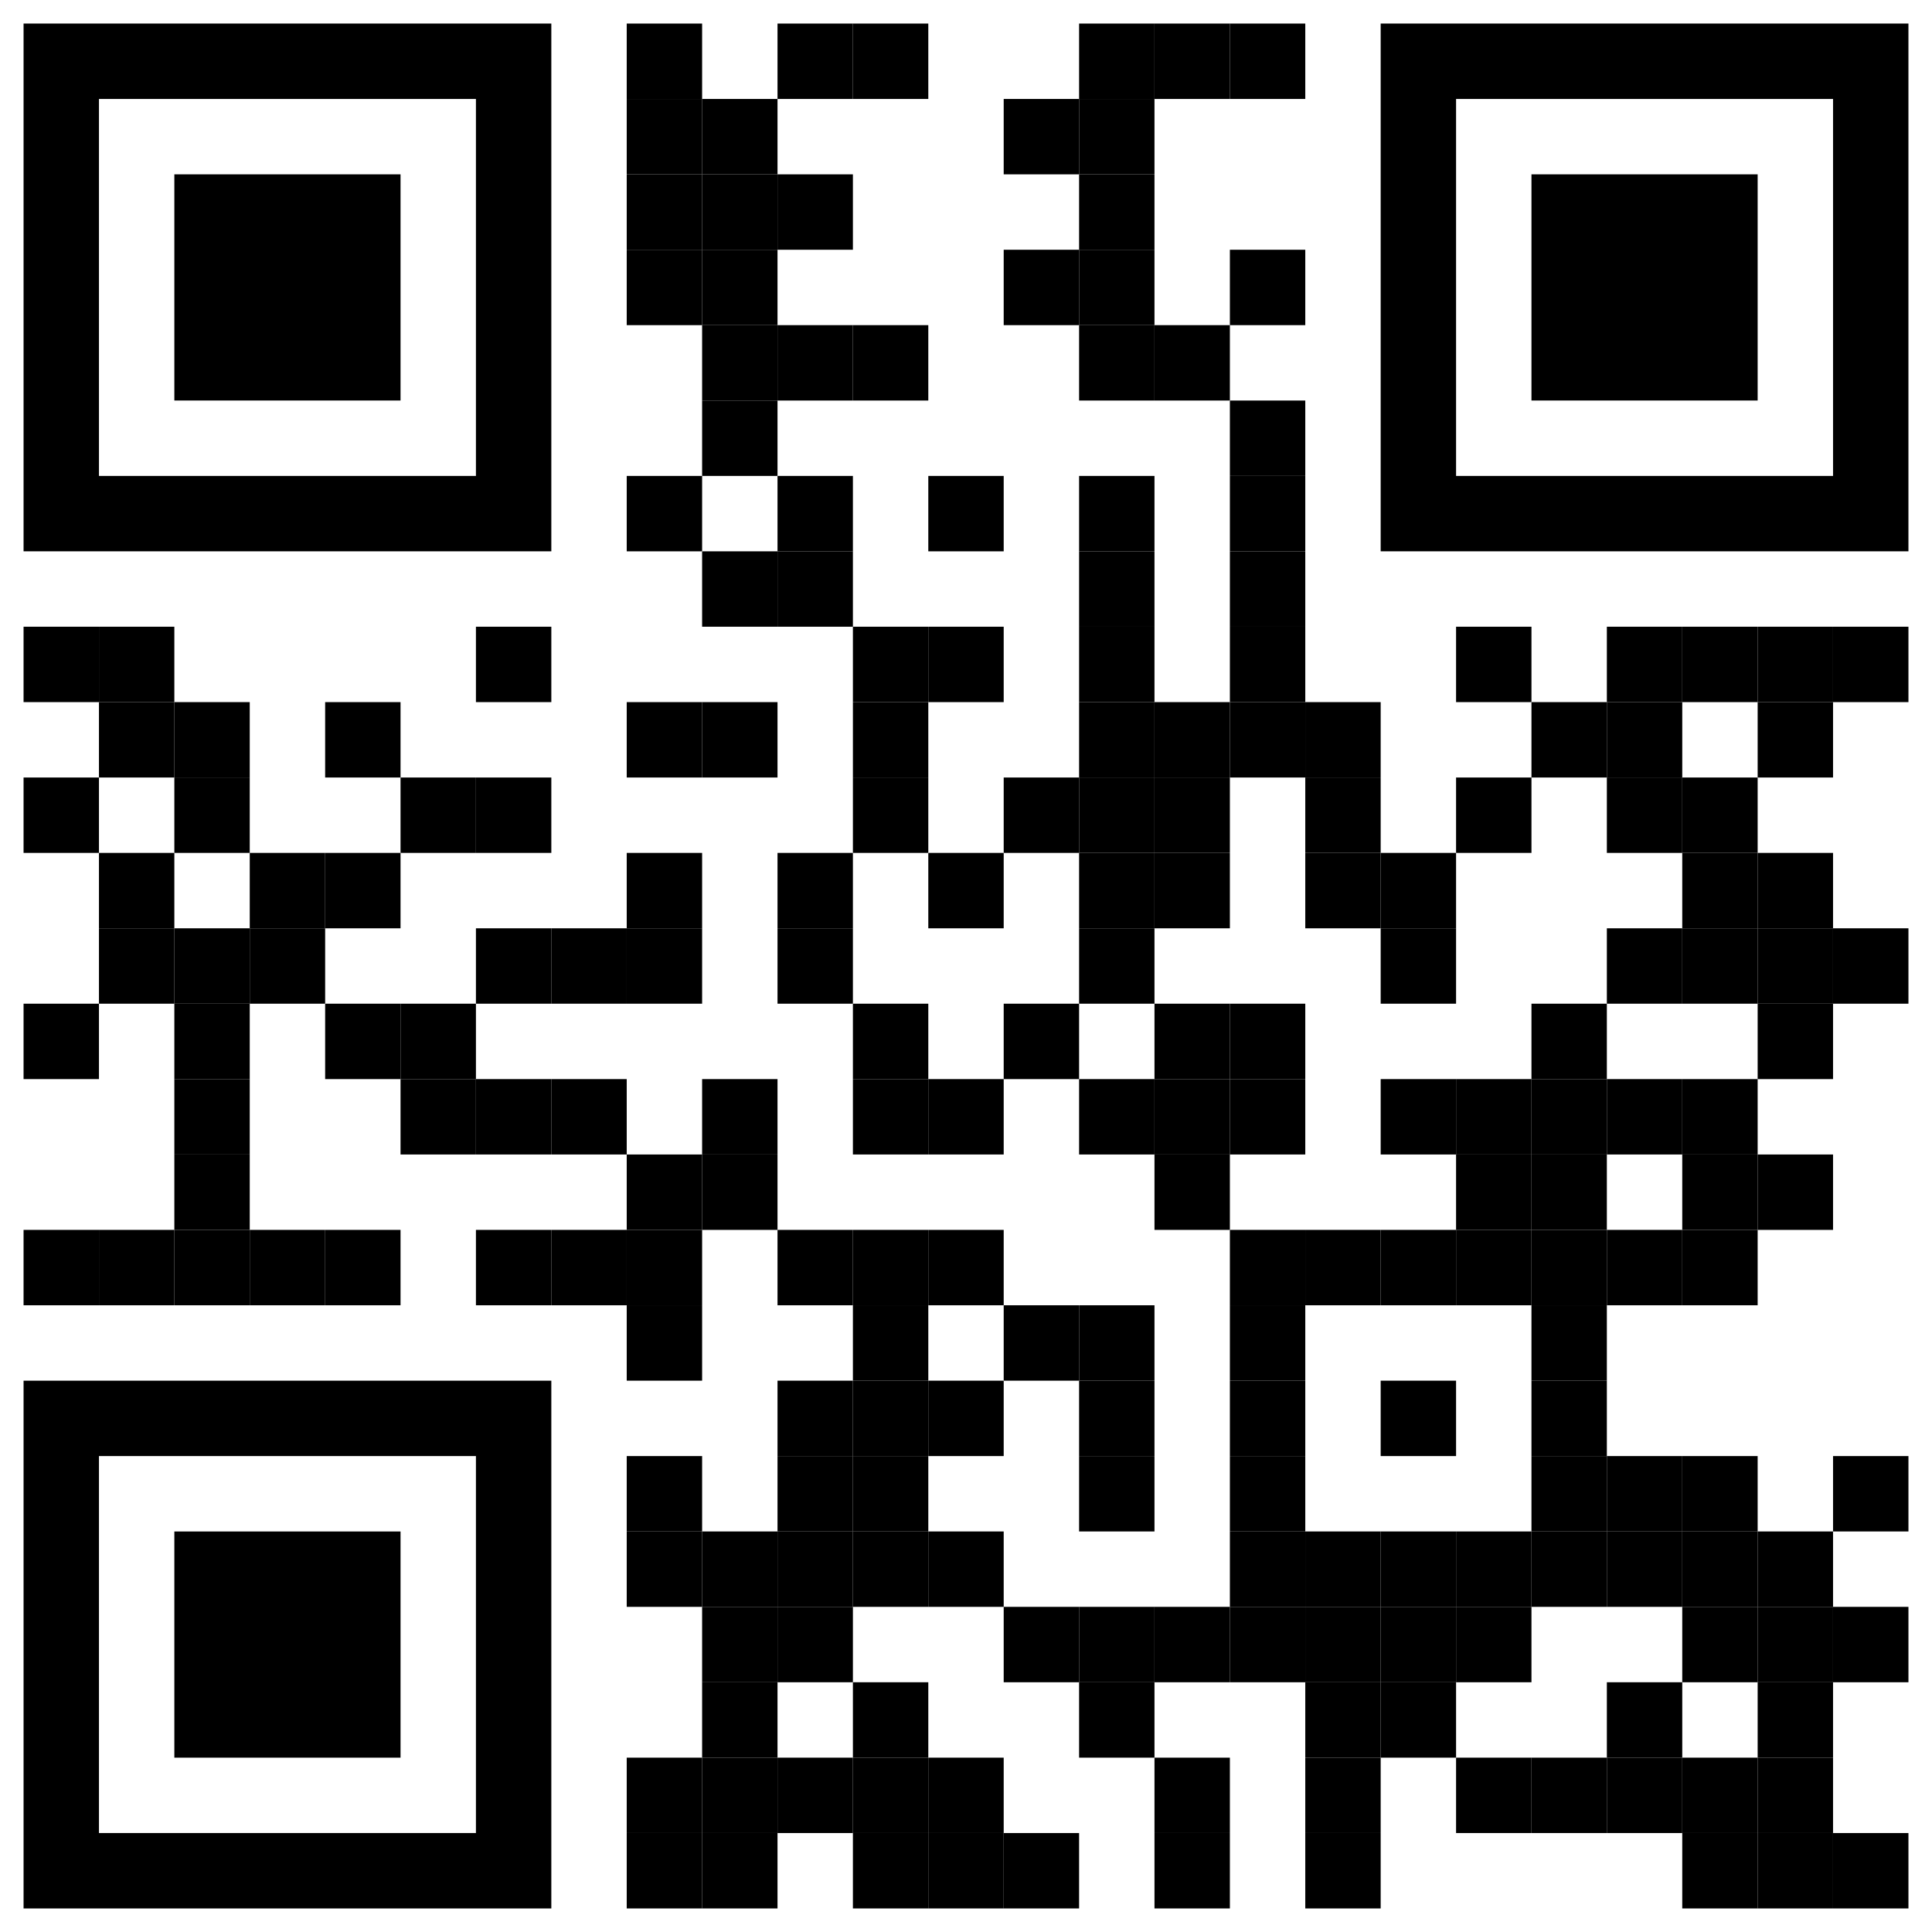 <?xml version="1.0" encoding="UTF-8"?> <svg xmlns="http://www.w3.org/2000/svg" xmlns:xlink="http://www.w3.org/1999/xlink" xmlns:svgjs="http://svgjs.com/svgjs" version="1.1" viewBox="0 0 820 820" fill="#ffffff" width="1000" height="1000"><rect width="820" height="820" fill="#ffffff" x="0" y="0"></rect><rect width="32" height="32" x="266" y="10" opacity="1" fill="#000000" transform="matrix(1,0,0,1,0,0)"></rect><rect width="32" height="32" x="330" y="10" opacity="1" fill="#000000" transform="matrix(1,0,0,1,0,0)"></rect><rect width="32" height="32" x="362" y="10" opacity="1" fill="#000000" transform="matrix(1,0,0,1,0,0)"></rect><rect width="32" height="32" x="458" y="10" opacity="1" fill="#000000" transform="matrix(1,0,0,1,0,0)"></rect><rect width="32" height="32" x="490" y="10" opacity="1" fill="#000000" transform="matrix(1,0,0,1,0,0)"></rect><rect width="32" height="32" x="522" y="10" opacity="1" fill="#000000" transform="matrix(1,0,0,1,0,0)"></rect><rect width="32" height="32" x="266" y="42" opacity="1" fill="#000000" transform="matrix(1,0,0,1,0,0)"></rect><rect width="32" height="32" x="298" y="42" opacity="1" fill="#000000" transform="matrix(1,0,0,1,0,0)"></rect><rect width="32" height="32" x="426" y="42" opacity="1" fill="#000000" transform="matrix(1,0,0,1,0,0)"></rect><rect width="32" height="32" x="458" y="42" opacity="1" fill="#000000" transform="matrix(1,0,0,1,0,0)"></rect><rect width="32" height="32" x="266" y="74" opacity="1" fill="#000000" transform="matrix(1,0,0,1,0,0)"></rect><rect width="32" height="32" x="298" y="74" opacity="1" fill="#000000" transform="matrix(1,0,0,1,0,0)"></rect><rect width="32" height="32" x="330" y="74" opacity="1" fill="#000000" transform="matrix(1,0,0,1,0,0)"></rect><rect width="32" height="32" x="458" y="74" opacity="1" fill="#000000" transform="matrix(1,0,0,1,0,0)"></rect><rect width="32" height="32" x="266" y="106" opacity="1" fill="#000000" transform="matrix(1,0,0,1,0,0)"></rect><rect width="32" height="32" x="298" y="106" opacity="1" fill="#000000" transform="matrix(1,0,0,1,0,0)"></rect><rect width="32" height="32" x="426" y="106" opacity="1" fill="#000000" transform="matrix(1,0,0,1,0,0)"></rect><rect width="32" height="32" x="458" y="106" opacity="1" fill="#000000" transform="matrix(1,0,0,1,0,0)"></rect><rect width="32" height="32" x="522" y="106" opacity="1" fill="#000000" transform="matrix(1,0,0,1,0,0)"></rect><rect width="32" height="32" x="298" y="138" opacity="1" fill="#000000" transform="matrix(1,0,0,1,0,0)"></rect><rect width="32" height="32" x="330" y="138" opacity="1" fill="#000000" transform="matrix(1,0,0,1,0,0)"></rect><rect width="32" height="32" x="362" y="138" opacity="1" fill="#000000" transform="matrix(1,0,0,1,0,0)"></rect><rect width="32" height="32" x="458" y="138" opacity="1" fill="#000000" transform="matrix(1,0,0,1,0,0)"></rect><rect width="32" height="32" x="490" y="138" opacity="1" fill="#000000" transform="matrix(1,0,0,1,0,0)"></rect><rect width="32" height="32" x="298" y="170" opacity="1" fill="#000000" transform="matrix(1,0,0,1,0,0)"></rect><rect width="32" height="32" x="522" y="170" opacity="1" fill="#000000" transform="matrix(1,0,0,1,0,0)"></rect><rect width="32" height="32" x="298" y="234" opacity="1" fill="#000000" transform="matrix(1,0,0,1,0,0)"></rect><rect width="32" height="32" x="330" y="234" opacity="1" fill="#000000" transform="matrix(1,0,0,1,0,0)"></rect><rect width="32" height="32" x="458" y="234" opacity="1" fill="#000000" transform="matrix(1,0,0,1,0,0)"></rect><rect width="32" height="32" x="522" y="234" opacity="1" fill="#000000" transform="matrix(1,0,0,1,0,0)"></rect><rect width="32" height="32" x="10" y="266" opacity="1" fill="#000000" transform="matrix(1,0,0,1,0,0)"></rect><rect width="32" height="32" x="42" y="266" opacity="1" fill="#000000" transform="matrix(1,0,0,1,0,0)"></rect><rect width="32" height="32" x="362" y="266" opacity="1" fill="#000000" transform="matrix(1,0,0,1,0,0)"></rect><rect width="32" height="32" x="394" y="266" opacity="1" fill="#000000" transform="matrix(1,0,0,1,0,0)"></rect><rect width="32" height="32" x="458" y="266" opacity="1" fill="#000000" transform="matrix(1,0,0,1,0,0)"></rect><rect width="32" height="32" x="522" y="266" opacity="1" fill="#000000" transform="matrix(1,0,0,1,0,0)"></rect><rect width="32" height="32" x="618" y="266" opacity="1" fill="#000000" transform="matrix(1,0,0,1,0,0)"></rect><rect width="32" height="32" x="682" y="266" opacity="1" fill="#000000" transform="matrix(1,0,0,1,0,0)"></rect><rect width="32" height="32" x="714" y="266" opacity="1" fill="#000000" transform="matrix(1,0,0,1,0,0)"></rect><rect width="32" height="32" x="746" y="266" opacity="1" fill="#000000" transform="matrix(1,0,0,1,0,0)"></rect><rect width="32" height="32" x="778" y="266" opacity="1" fill="#000000" transform="matrix(1,0,0,1,0,0)"></rect><rect width="32" height="32" x="42" y="298" opacity="1" fill="#000000" transform="matrix(1,0,0,1,0,0)"></rect><rect width="32" height="32" x="74" y="298" opacity="1" fill="#000000" transform="matrix(1,0,0,1,0,0)"></rect><rect width="32" height="32" x="138" y="298" opacity="1" fill="#000000" transform="matrix(1,0,0,1,0,0)"></rect><rect width="32" height="32" x="266" y="298" opacity="1" fill="#000000" transform="matrix(1,0,0,1,0,0)"></rect><rect width="32" height="32" x="298" y="298" opacity="1" fill="#000000" transform="matrix(1,0,0,1,0,0)"></rect><rect width="32" height="32" x="362" y="298" opacity="1" fill="#000000" transform="matrix(1,0,0,1,0,0)"></rect><rect width="32" height="32" x="458" y="298" opacity="1" fill="#000000" transform="matrix(1,0,0,1,0,0)"></rect><rect width="32" height="32" x="490" y="298" opacity="1" fill="#000000" transform="matrix(1,0,0,1,0,0)"></rect><rect width="32" height="32" x="522" y="298" opacity="1" fill="#000000" transform="matrix(1,0,0,1,0,0)"></rect><rect width="32" height="32" x="554" y="298" opacity="1" fill="#000000" transform="matrix(1,0,0,1,0,0)"></rect><rect width="32" height="32" x="650" y="298" opacity="1" fill="#000000" transform="matrix(1,0,0,1,0,0)"></rect><rect width="32" height="32" x="682" y="298" opacity="1" fill="#000000" transform="matrix(1,0,0,1,0,0)"></rect><rect width="32" height="32" x="746" y="298" opacity="1" fill="#000000" transform="matrix(1,0,0,1,0,0)"></rect><rect width="32" height="32" x="10" y="330" opacity="1" fill="#000000" transform="matrix(1,0,0,1,0,0)"></rect><rect width="32" height="32" x="74" y="330" opacity="1" fill="#000000" transform="matrix(1,0,0,1,0,0)"></rect><rect width="32" height="32" x="170" y="330" opacity="1" fill="#000000" transform="matrix(1,0,0,1,0,0)"></rect><rect width="32" height="32" x="362" y="330" opacity="1" fill="#000000" transform="matrix(1,0,0,1,0,0)"></rect><rect width="32" height="32" x="426" y="330" opacity="1" fill="#000000" transform="matrix(1,0,0,1,0,0)"></rect><rect width="32" height="32" x="458" y="330" opacity="1" fill="#000000" transform="matrix(1,0,0,1,0,0)"></rect><rect width="32" height="32" x="490" y="330" opacity="1" fill="#000000" transform="matrix(1,0,0,1,0,0)"></rect><rect width="32" height="32" x="554" y="330" opacity="1" fill="#000000" transform="matrix(1,0,0,1,0,0)"></rect><rect width="32" height="32" x="618" y="330" opacity="1" fill="#000000" transform="matrix(1,0,0,1,0,0)"></rect><rect width="32" height="32" x="682" y="330" opacity="1" fill="#000000" transform="matrix(1,0,0,1,0,0)"></rect><rect width="32" height="32" x="714" y="330" opacity="1" fill="#000000" transform="matrix(1,0,0,1,0,0)"></rect><rect width="32" height="32" x="42" y="362" opacity="1" fill="#000000" transform="matrix(1,0,0,1,0,0)"></rect><rect width="32" height="32" x="106" y="362" opacity="1" fill="#000000" transform="matrix(1,0,0,1,0,0)"></rect><rect width="32" height="32" x="138" y="362" opacity="1" fill="#000000" transform="matrix(1,0,0,1,0,0)"></rect><rect width="32" height="32" x="266" y="362" opacity="1" fill="#000000" transform="matrix(1,0,0,1,0,0)"></rect><rect width="32" height="32" x="330" y="362" opacity="1" fill="#000000" transform="matrix(1,0,0,1,0,0)"></rect><rect width="32" height="32" x="394" y="362" opacity="1" fill="#000000" transform="matrix(1,0,0,1,0,0)"></rect><rect width="32" height="32" x="458" y="362" opacity="1" fill="#000000" transform="matrix(1,0,0,1,0,0)"></rect><rect width="32" height="32" x="490" y="362" opacity="1" fill="#000000" transform="matrix(1,0,0,1,0,0)"></rect><rect width="32" height="32" x="554" y="362" opacity="1" fill="#000000" transform="matrix(1,0,0,1,0,0)"></rect><rect width="32" height="32" x="586" y="362" opacity="1" fill="#000000" transform="matrix(1,0,0,1,0,0)"></rect><rect width="32" height="32" x="714" y="362" opacity="1" fill="#000000" transform="matrix(1,0,0,1,0,0)"></rect><rect width="32" height="32" x="746" y="362" opacity="1" fill="#000000" transform="matrix(1,0,0,1,0,0)"></rect><rect width="32" height="32" x="42" y="394" opacity="1" fill="#000000" transform="matrix(1,0,0,1,0,0)"></rect><rect width="32" height="32" x="74" y="394" opacity="1" fill="#000000" transform="matrix(1,0,0,1,0,0)"></rect><rect width="32" height="32" x="106" y="394" opacity="1" fill="#000000" transform="matrix(1,0,0,1,0,0)"></rect><rect width="32" height="32" x="234" y="394" opacity="1" fill="#000000" transform="matrix(1,0,0,1,0,0)"></rect><rect width="32" height="32" x="266" y="394" opacity="1" fill="#000000" transform="matrix(1,0,0,1,0,0)"></rect><rect width="32" height="32" x="330" y="394" opacity="1" fill="#000000" transform="matrix(1,0,0,1,0,0)"></rect><rect width="32" height="32" x="458" y="394" opacity="1" fill="#000000" transform="matrix(1,0,0,1,0,0)"></rect><rect width="32" height="32" x="586" y="394" opacity="1" fill="#000000" transform="matrix(1,0,0,1,0,0)"></rect><rect width="32" height="32" x="682" y="394" opacity="1" fill="#000000" transform="matrix(1,0,0,1,0,0)"></rect><rect width="32" height="32" x="714" y="394" opacity="1" fill="#000000" transform="matrix(1,0,0,1,0,0)"></rect><rect width="32" height="32" x="746" y="394" opacity="1" fill="#000000" transform="matrix(1,0,0,1,0,0)"></rect><rect width="32" height="32" x="778" y="394" opacity="1" fill="#000000" transform="matrix(1,0,0,1,0,0)"></rect><rect width="32" height="32" x="10" y="426" opacity="1" fill="#000000" transform="matrix(1,0,0,1,0,0)"></rect><rect width="32" height="32" x="74" y="426" opacity="1" fill="#000000" transform="matrix(1,0,0,1,0,0)"></rect><rect width="32" height="32" x="138" y="426" opacity="1" fill="#000000" transform="matrix(1,0,0,1,0,0)"></rect><rect width="32" height="32" x="170" y="426" opacity="1" fill="#000000" transform="matrix(1,0,0,1,0,0)"></rect><rect width="32" height="32" x="362" y="426" opacity="1" fill="#000000" transform="matrix(1,0,0,1,0,0)"></rect><rect width="32" height="32" x="426" y="426" opacity="1" fill="#000000" transform="matrix(1,0,0,1,0,0)"></rect><rect width="32" height="32" x="490" y="426" opacity="1" fill="#000000" transform="matrix(1,0,0,1,0,0)"></rect><rect width="32" height="32" x="522" y="426" opacity="1" fill="#000000" transform="matrix(1,0,0,1,0,0)"></rect><rect width="32" height="32" x="650" y="426" opacity="1" fill="#000000" transform="matrix(1,0,0,1,0,0)"></rect><rect width="32" height="32" x="746" y="426" opacity="1" fill="#000000" transform="matrix(1,0,0,1,0,0)"></rect><rect width="32" height="32" x="74" y="458" opacity="1" fill="#000000" transform="matrix(1,0,0,1,0,0)"></rect><rect width="32" height="32" x="170" y="458" opacity="1" fill="#000000" transform="matrix(1,0,0,1,0,0)"></rect><rect width="32" height="32" x="234" y="458" opacity="1" fill="#000000" transform="matrix(1,0,0,1,0,0)"></rect><rect width="32" height="32" x="298" y="458" opacity="1" fill="#000000" transform="matrix(1,0,0,1,0,0)"></rect><rect width="32" height="32" x="362" y="458" opacity="1" fill="#000000" transform="matrix(1,0,0,1,0,0)"></rect><rect width="32" height="32" x="394" y="458" opacity="1" fill="#000000" transform="matrix(1,0,0,1,0,0)"></rect><rect width="32" height="32" x="458" y="458" opacity="1" fill="#000000" transform="matrix(1,0,0,1,0,0)"></rect><rect width="32" height="32" x="490" y="458" opacity="1" fill="#000000" transform="matrix(1,0,0,1,0,0)"></rect><rect width="32" height="32" x="522" y="458" opacity="1" fill="#000000" transform="matrix(1,0,0,1,0,0)"></rect><rect width="32" height="32" x="586" y="458" opacity="1" fill="#000000" transform="matrix(1,0,0,1,0,0)"></rect><rect width="32" height="32" x="618" y="458" opacity="1" fill="#000000" transform="matrix(1,0,0,1,0,0)"></rect><rect width="32" height="32" x="650" y="458" opacity="1" fill="#000000" transform="matrix(1,0,0,1,0,0)"></rect><rect width="32" height="32" x="682" y="458" opacity="1" fill="#000000" transform="matrix(1,0,0,1,0,0)"></rect><rect width="32" height="32" x="714" y="458" opacity="1" fill="#000000" transform="matrix(1,0,0,1,0,0)"></rect><rect width="32" height="32" x="74" y="490" opacity="1" fill="#000000" transform="matrix(1,0,0,1,0,0)"></rect><rect width="32" height="32" x="266" y="490" opacity="1" fill="#000000" transform="matrix(1,0,0,1,0,0)"></rect><rect width="32" height="32" x="298" y="490" opacity="1" fill="#000000" transform="matrix(1,0,0,1,0,0)"></rect><rect width="32" height="32" x="490" y="490" opacity="1" fill="#000000" transform="matrix(1,0,0,1,0,0)"></rect><rect width="32" height="32" x="618" y="490" opacity="1" fill="#000000" transform="matrix(1,0,0,1,0,0)"></rect><rect width="32" height="32" x="650" y="490" opacity="1" fill="#000000" transform="matrix(1,0,0,1,0,0)"></rect><rect width="32" height="32" x="714" y="490" opacity="1" fill="#000000" transform="matrix(1,0,0,1,0,0)"></rect><rect width="32" height="32" x="746" y="490" opacity="1" fill="#000000" transform="matrix(1,0,0,1,0,0)"></rect><rect width="32" height="32" x="10" y="522" opacity="1" fill="#000000" transform="matrix(1,0,0,1,0,0)"></rect><rect width="32" height="32" x="42" y="522" opacity="1" fill="#000000" transform="matrix(1,0,0,1,0,0)"></rect><rect width="32" height="32" x="74" y="522" opacity="1" fill="#000000" transform="matrix(1,0,0,1,0,0)"></rect><rect width="32" height="32" x="106" y="522" opacity="1" fill="#000000" transform="matrix(1,0,0,1,0,0)"></rect><rect width="32" height="32" x="138" y="522" opacity="1" fill="#000000" transform="matrix(1,0,0,1,0,0)"></rect><rect width="32" height="32" x="234" y="522" opacity="1" fill="#000000" transform="matrix(1,0,0,1,0,0)"></rect><rect width="32" height="32" x="266" y="522" opacity="1" fill="#000000" transform="matrix(1,0,0,1,0,0)"></rect><rect width="32" height="32" x="330" y="522" opacity="1" fill="#000000" transform="matrix(1,0,0,1,0,0)"></rect><rect width="32" height="32" x="362" y="522" opacity="1" fill="#000000" transform="matrix(1,0,0,1,0,0)"></rect><rect width="32" height="32" x="394" y="522" opacity="1" fill="#000000" transform="matrix(1,0,0,1,0,0)"></rect><rect width="32" height="32" x="682" y="522" opacity="1" fill="#000000" transform="matrix(1,0,0,1,0,0)"></rect><rect width="32" height="32" x="714" y="522" opacity="1" fill="#000000" transform="matrix(1,0,0,1,0,0)"></rect><rect width="32" height="32" x="266" y="554" opacity="1" fill="#000000" transform="matrix(1,0,0,1,0,0)"></rect><rect width="32" height="32" x="362" y="554" opacity="1" fill="#000000" transform="matrix(1,0,0,1,0,0)"></rect><rect width="32" height="32" x="426" y="554" opacity="1" fill="#000000" transform="matrix(1,0,0,1,0,0)"></rect><rect width="32" height="32" x="458" y="554" opacity="1" fill="#000000" transform="matrix(1,0,0,1,0,0)"></rect><rect width="32" height="32" x="330" y="586" opacity="1" fill="#000000" transform="matrix(1,0,0,1,0,0)"></rect><rect width="32" height="32" x="362" y="586" opacity="1" fill="#000000" transform="matrix(1,0,0,1,0,0)"></rect><rect width="32" height="32" x="394" y="586" opacity="1" fill="#000000" transform="matrix(1,0,0,1,0,0)"></rect><rect width="32" height="32" x="458" y="586" opacity="1" fill="#000000" transform="matrix(1,0,0,1,0,0)"></rect><rect width="32" height="32" x="266" y="618" opacity="1" fill="#000000" transform="matrix(1,0,0,1,0,0)"></rect><rect width="32" height="32" x="330" y="618" opacity="1" fill="#000000" transform="matrix(1,0,0,1,0,0)"></rect><rect width="32" height="32" x="362" y="618" opacity="1" fill="#000000" transform="matrix(1,0,0,1,0,0)"></rect><rect width="32" height="32" x="458" y="618" opacity="1" fill="#000000" transform="matrix(1,0,0,1,0,0)"></rect><rect width="32" height="32" x="682" y="618" opacity="1" fill="#000000" transform="matrix(1,0,0,1,0,0)"></rect><rect width="32" height="32" x="714" y="618" opacity="1" fill="#000000" transform="matrix(1,0,0,1,0,0)"></rect><rect width="32" height="32" x="778" y="618" opacity="1" fill="#000000" transform="matrix(1,0,0,1,0,0)"></rect><rect width="32" height="32" x="266" y="650" opacity="1" fill="#000000" transform="matrix(1,0,0,1,0,0)"></rect><rect width="32" height="32" x="298" y="650" opacity="1" fill="#000000" transform="matrix(1,0,0,1,0,0)"></rect><rect width="32" height="32" x="330" y="650" opacity="1" fill="#000000" transform="matrix(1,0,0,1,0,0)"></rect><rect width="32" height="32" x="362" y="650" opacity="1" fill="#000000" transform="matrix(1,0,0,1,0,0)"></rect><rect width="32" height="32" x="394" y="650" opacity="1" fill="#000000" transform="matrix(1,0,0,1,0,0)"></rect><rect width="32" height="32" x="682" y="650" opacity="1" fill="#000000" transform="matrix(1,0,0,1,0,0)"></rect><rect width="32" height="32" x="714" y="650" opacity="1" fill="#000000" transform="matrix(1,0,0,1,0,0)"></rect><rect width="32" height="32" x="746" y="650" opacity="1" fill="#000000" transform="matrix(1,0,0,1,0,0)"></rect><rect width="32" height="32" x="298" y="682" opacity="1" fill="#000000" transform="matrix(1,0,0,1,0,0)"></rect><rect width="32" height="32" x="330" y="682" opacity="1" fill="#000000" transform="matrix(1,0,0,1,0,0)"></rect><rect width="32" height="32" x="426" y="682" opacity="1" fill="#000000" transform="matrix(1,0,0,1,0,0)"></rect><rect width="32" height="32" x="458" y="682" opacity="1" fill="#000000" transform="matrix(1,0,0,1,0,0)"></rect><rect width="32" height="32" x="490" y="682" opacity="1" fill="#000000" transform="matrix(1,0,0,1,0,0)"></rect><rect width="32" height="32" x="522" y="682" opacity="1" fill="#000000" transform="matrix(1,0,0,1,0,0)"></rect><rect width="32" height="32" x="554" y="682" opacity="1" fill="#000000" transform="matrix(1,0,0,1,0,0)"></rect><rect width="32" height="32" x="586" y="682" opacity="1" fill="#000000" transform="matrix(1,0,0,1,0,0)"></rect><rect width="32" height="32" x="618" y="682" opacity="1" fill="#000000" transform="matrix(1,0,0,1,0,0)"></rect><rect width="32" height="32" x="714" y="682" opacity="1" fill="#000000" transform="matrix(1,0,0,1,0,0)"></rect><rect width="32" height="32" x="746" y="682" opacity="1" fill="#000000" transform="matrix(1,0,0,1,0,0)"></rect><rect width="32" height="32" x="778" y="682" opacity="1" fill="#000000" transform="matrix(1,0,0,1,0,0)"></rect><rect width="32" height="32" x="298" y="714" opacity="1" fill="#000000" transform="matrix(1,0,0,1,0,0)"></rect><rect width="32" height="32" x="362" y="714" opacity="1" fill="#000000" transform="matrix(1,0,0,1,0,0)"></rect><rect width="32" height="32" x="458" y="714" opacity="1" fill="#000000" transform="matrix(1,0,0,1,0,0)"></rect><rect width="32" height="32" x="554" y="714" opacity="1" fill="#000000" transform="matrix(1,0,0,1,0,0)"></rect><rect width="32" height="32" x="586" y="714" opacity="1" fill="#000000" transform="matrix(1,0,0,1,0,0)"></rect><rect width="32" height="32" x="682" y="714" opacity="1" fill="#000000" transform="matrix(1,0,0,1,0,0)"></rect><rect width="32" height="32" x="746" y="714" opacity="1" fill="#000000" transform="matrix(1,0,0,1,0,0)"></rect><rect width="32" height="32" x="266" y="746" opacity="1" fill="#000000" transform="matrix(1,0,0,1,0,0)"></rect><rect width="32" height="32" x="298" y="746" opacity="1" fill="#000000" transform="matrix(1,0,0,1,0,0)"></rect><rect width="32" height="32" x="330" y="746" opacity="1" fill="#000000" transform="matrix(1,0,0,1,0,0)"></rect><rect width="32" height="32" x="362" y="746" opacity="1" fill="#000000" transform="matrix(1,0,0,1,0,0)"></rect><rect width="32" height="32" x="394" y="746" opacity="1" fill="#000000" transform="matrix(1,0,0,1,0,0)"></rect><rect width="32" height="32" x="490" y="746" opacity="1" fill="#000000" transform="matrix(1,0,0,1,0,0)"></rect><rect width="32" height="32" x="554" y="746" opacity="1" fill="#000000" transform="matrix(1,0,0,1,0,0)"></rect><rect width="32" height="32" x="618" y="746" opacity="1" fill="#000000" transform="matrix(1,0,0,1,0,0)"></rect><rect width="32" height="32" x="650" y="746" opacity="1" fill="#000000" transform="matrix(1,0,0,1,0,0)"></rect><rect width="32" height="32" x="682" y="746" opacity="1" fill="#000000" transform="matrix(1,0,0,1,0,0)"></rect><rect width="32" height="32" x="714" y="746" opacity="1" fill="#000000" transform="matrix(1,0,0,1,0,0)"></rect><rect width="32" height="32" x="746" y="746" opacity="1" fill="#000000" transform="matrix(1,0,0,1,0,0)"></rect><rect width="32" height="32" x="266" y="778" opacity="1" fill="#000000" transform="matrix(1,0,0,1,0,0)"></rect><rect width="32" height="32" x="298" y="778" opacity="1" fill="#000000" transform="matrix(1,0,0,1,0,0)"></rect><rect width="32" height="32" x="362" y="778" opacity="1" fill="#000000" transform="matrix(1,0,0,1,0,0)"></rect><rect width="32" height="32" x="394" y="778" opacity="1" fill="#000000" transform="matrix(1,0,0,1,0,0)"></rect><rect width="32" height="32" x="426" y="778" opacity="1" fill="#000000" transform="matrix(1,0,0,1,0,0)"></rect><rect width="32" height="32" x="490" y="778" opacity="1" fill="#000000" transform="matrix(1,0,0,1,0,0)"></rect><rect width="32" height="32" x="554" y="778" opacity="1" fill="#000000" transform="matrix(1,0,0,1,0,0)"></rect><rect width="32" height="32" x="714" y="778" opacity="1" fill="#000000" transform="matrix(1,0,0,1,0,0)"></rect><rect width="32" height="32" x="746" y="778" opacity="1" fill="#000000" transform="matrix(1,0,0,1,0,0)"></rect><rect width="32" height="32" x="778" y="778" opacity="1" fill="#000000" transform="matrix(1,0,0,1,0,0)"></rect><svg xmlns="http://www.w3.org/2000/svg" xmlns:xlink="http://www.w3.org/1999/xlink" xmlns:svgjs="http://svgjs.com/svgjs" version="1.1" width="224" height="224" viewBox="0 0 224 224" x="10" y="10"><path d=" M0 0 L224 0 L224 224 L0 224 L0 0 Z M32 32 L32 192 L192 192 L192 32 L32 32 Z" fill="#000000" stroke-width="10"></path></svg><svg xmlns="http://www.w3.org/2000/svg" xmlns:xlink="http://www.w3.org/1999/xlink" xmlns:svgjs="http://svgjs.com/svgjs" version="1.1" width="224" height="224" viewBox="0 0 224 224" x="586" y="10"><path d=" M0 0 L224 0 L224 224 L0 224 L0 0 Z M32 32 L32 192 L192 192 L192 32 L32 32 Z" fill="#000000" stroke-width="10"></path></svg><svg xmlns="http://www.w3.org/2000/svg" xmlns:xlink="http://www.w3.org/1999/xlink" xmlns:svgjs="http://svgjs.com/svgjs" version="1.1" width="224" height="224" viewBox="0 0 224 224" x="10" y="586"><path d=" M0 0 L224 0 L224 224 L0 224 L0 0 Z M32 32 L32 192 L192 192 L192 32 L32 32 Z" fill="#000000" stroke-width="10"></path></svg><svg xmlns="http://www.w3.org/2000/svg" xmlns:xlink="http://www.w3.org/1999/xlink" xmlns:svgjs="http://svgjs.com/svgjs" version="1.1" width="96" height="96" x="74" y="74"><rect width="96" height="96" fill="#000000"></rect></svg><svg xmlns="http://www.w3.org/2000/svg" xmlns:xlink="http://www.w3.org/1999/xlink" xmlns:svgjs="http://svgjs.com/svgjs" version="1.1" width="96" height="96" x="650" y="74"><rect width="96" height="96" fill="#000000"></rect></svg><svg xmlns="http://www.w3.org/2000/svg" xmlns:xlink="http://www.w3.org/1999/xlink" xmlns:svgjs="http://svgjs.com/svgjs" version="1.1" width="96" height="96" x="74" y="650"><rect width="96" height="96" fill="#000000"></rect></svg><rect width="32" height="32" x="266" y="202" opacity="1" fill="#000000" transform="matrix(1,0,0,1,0,0)"></rect><rect width="32" height="32" x="202" y="266" opacity="1" fill="#000000" transform="matrix(1,0,0,1,0,0)"></rect><rect width="32" height="32" x="330" y="202" opacity="1" fill="#000000" transform="matrix(1,0,0,1,0,0)"></rect><rect width="32" height="32" x="202" y="330" opacity="1" fill="#000000" transform="matrix(1,0,0,1,0,0)"></rect><rect width="32" height="32" x="394" y="202" opacity="1" fill="#000000" transform="matrix(1,0,0,1,0,0)"></rect><rect width="32" height="32" x="202" y="394" opacity="1" fill="#000000" transform="matrix(1,0,0,1,0,0)"></rect><rect width="32" height="32" x="458" y="202" opacity="1" fill="#000000" transform="matrix(1,0,0,1,0,0)"></rect><rect width="32" height="32" x="202" y="458" opacity="1" fill="#000000" transform="matrix(1,0,0,1,0,0)"></rect><rect width="32" height="32" x="522" y="202" opacity="1" fill="#000000" transform="matrix(1,0,0,1,0,0)"></rect><rect width="32" height="32" x="202" y="522" opacity="1" fill="#000000" transform="matrix(1,0,0,1,0,0)"></rect><rect width="32" height="32" x="522" y="522" opacity="1" fill="#000000" transform="matrix(1,0,0,1,0,0)"></rect><rect width="32" height="32" x="522" y="554" opacity="1" fill="#000000" transform="matrix(1,0,0,1,0,0)"></rect><rect width="32" height="32" x="522" y="586" opacity="1" fill="#000000" transform="matrix(1,0,0,1,0,0)"></rect><rect width="32" height="32" x="522" y="618" opacity="1" fill="#000000" transform="matrix(1,0,0,1,0,0)"></rect><rect width="32" height="32" x="650" y="554" opacity="1" fill="#000000" transform="matrix(1,0,0,1,0,0)"></rect><rect width="32" height="32" x="650" y="586" opacity="1" fill="#000000" transform="matrix(1,0,0,1,0,0)"></rect><rect width="32" height="32" x="650" y="618" opacity="1" fill="#000000" transform="matrix(1,0,0,1,0,0)"></rect><rect width="32" height="32" x="650" y="650" opacity="1" fill="#000000" transform="matrix(1,0,0,1,0,0)"></rect><rect width="32" height="32" x="554" y="522" opacity="1" fill="#000000" transform="matrix(1,0,0,1,0,0)"></rect><rect width="32" height="32" x="586" y="522" opacity="1" fill="#000000" transform="matrix(1,0,0,1,0,0)"></rect><rect width="32" height="32" x="618" y="522" opacity="1" fill="#000000" transform="matrix(1,0,0,1,0,0)"></rect><rect width="32" height="32" x="650" y="522" opacity="1" fill="#000000" transform="matrix(1,0,0,1,0,0)"></rect><rect width="32" height="32" x="522" y="650" opacity="1" fill="#000000" transform="matrix(1,0,0,1,0,0)"></rect><rect width="32" height="32" x="554" y="650" opacity="1" fill="#000000" transform="matrix(1,0,0,1,0,0)"></rect><rect width="32" height="32" x="586" y="650" opacity="1" fill="#000000" transform="matrix(1,0,0,1,0,0)"></rect><rect width="32" height="32" x="618" y="650" opacity="1" fill="#000000" transform="matrix(1,0,0,1,0,0)"></rect><rect width="32" height="32" x="586" y="586" opacity="1" fill="#000000" transform="matrix(1,0,0,1,0,0)"></rect></svg> 